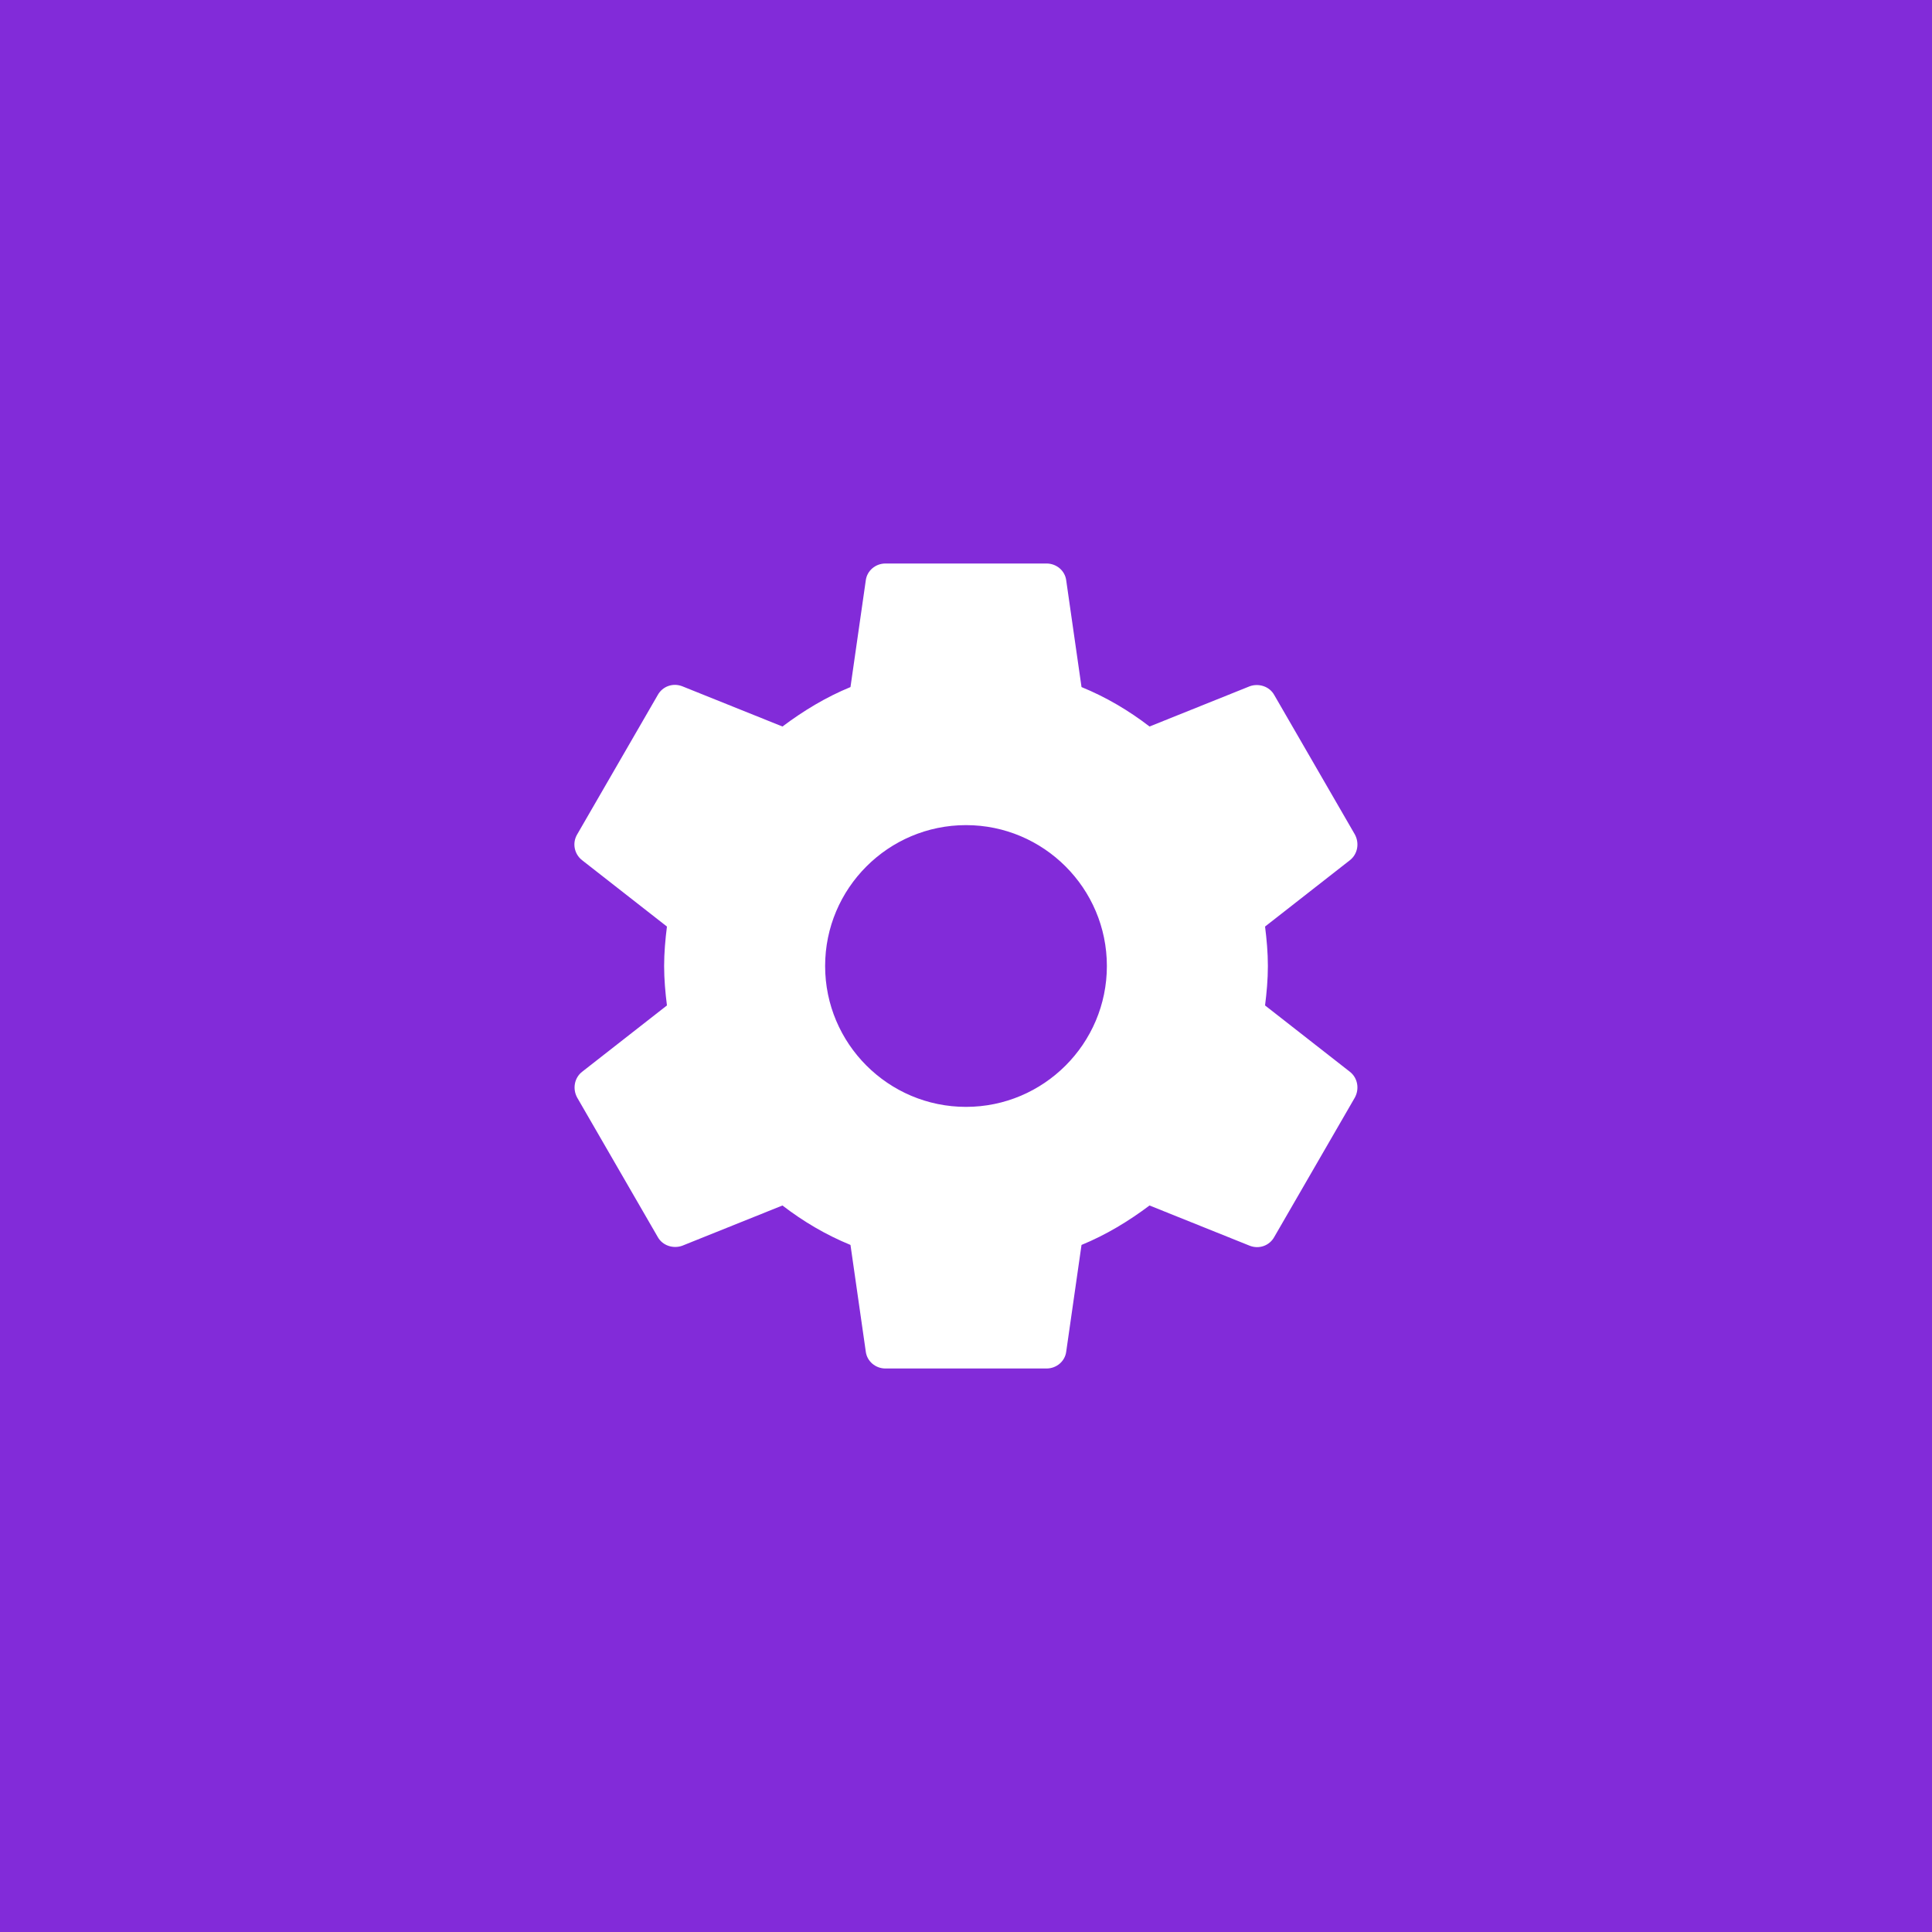 <?xml version="1.0" encoding="UTF-8"?> <svg xmlns="http://www.w3.org/2000/svg" width="48" height="48" viewBox="0 0 48 48" fill="none"><rect width="48" height="48" fill="#822BD9"></rect><g clip-path="url(#clip0_109_2127)"><path d="M31.43 24.98C31.47 24.66 31.5 24.34 31.5 24C31.5 23.66 31.47 23.34 31.43 23.02L33.54 21.37C33.73 21.22 33.78 20.95 33.66 20.73L31.66 17.27C31.54 17.05 31.27 16.97 31.05 17.05L28.56 18.05C28.04 17.65 27.48 17.32 26.87 17.07L26.49 14.42C26.46 14.18 26.25 14 26 14H22C21.75 14 21.54 14.18 21.51 14.42L21.13 17.07C20.52 17.32 19.96 17.66 19.44 18.05L16.95 17.05C16.72 16.96 16.46 17.05 16.34 17.27L14.34 20.73C14.21 20.95 14.27 21.22 14.46 21.37L16.57 23.02C16.53 23.34 16.5 23.67 16.5 24C16.5 24.33 16.53 24.66 16.57 24.98L14.46 26.63C14.27 26.78 14.22 27.05 14.34 27.27L16.34 30.73C16.46 30.95 16.73 31.03 16.95 30.95L19.44 29.95C19.96 30.35 20.52 30.68 21.13 30.93L21.51 33.58C21.54 33.82 21.75 34 22 34H26C26.25 34 26.46 33.82 26.49 33.58L26.87 30.93C27.48 30.68 28.04 30.34 28.56 29.95L31.05 30.95C31.28 31.04 31.54 30.95 31.66 30.73L33.66 27.27C33.78 27.05 33.73 26.78 33.54 26.63L31.43 24.98V24.98ZM24 27.5C22.07 27.5 20.5 25.93 20.5 24C20.5 22.07 22.07 20.5 24 20.5C25.93 20.5 27.5 22.07 27.5 24C27.5 25.93 25.93 27.5 24 27.5Z" fill="white"></path></g><defs><clipPath id="clip0_109_2127"><rect width="24" height="24" fill="white" transform="translate(12 12)"></rect></clipPath></defs></svg> 